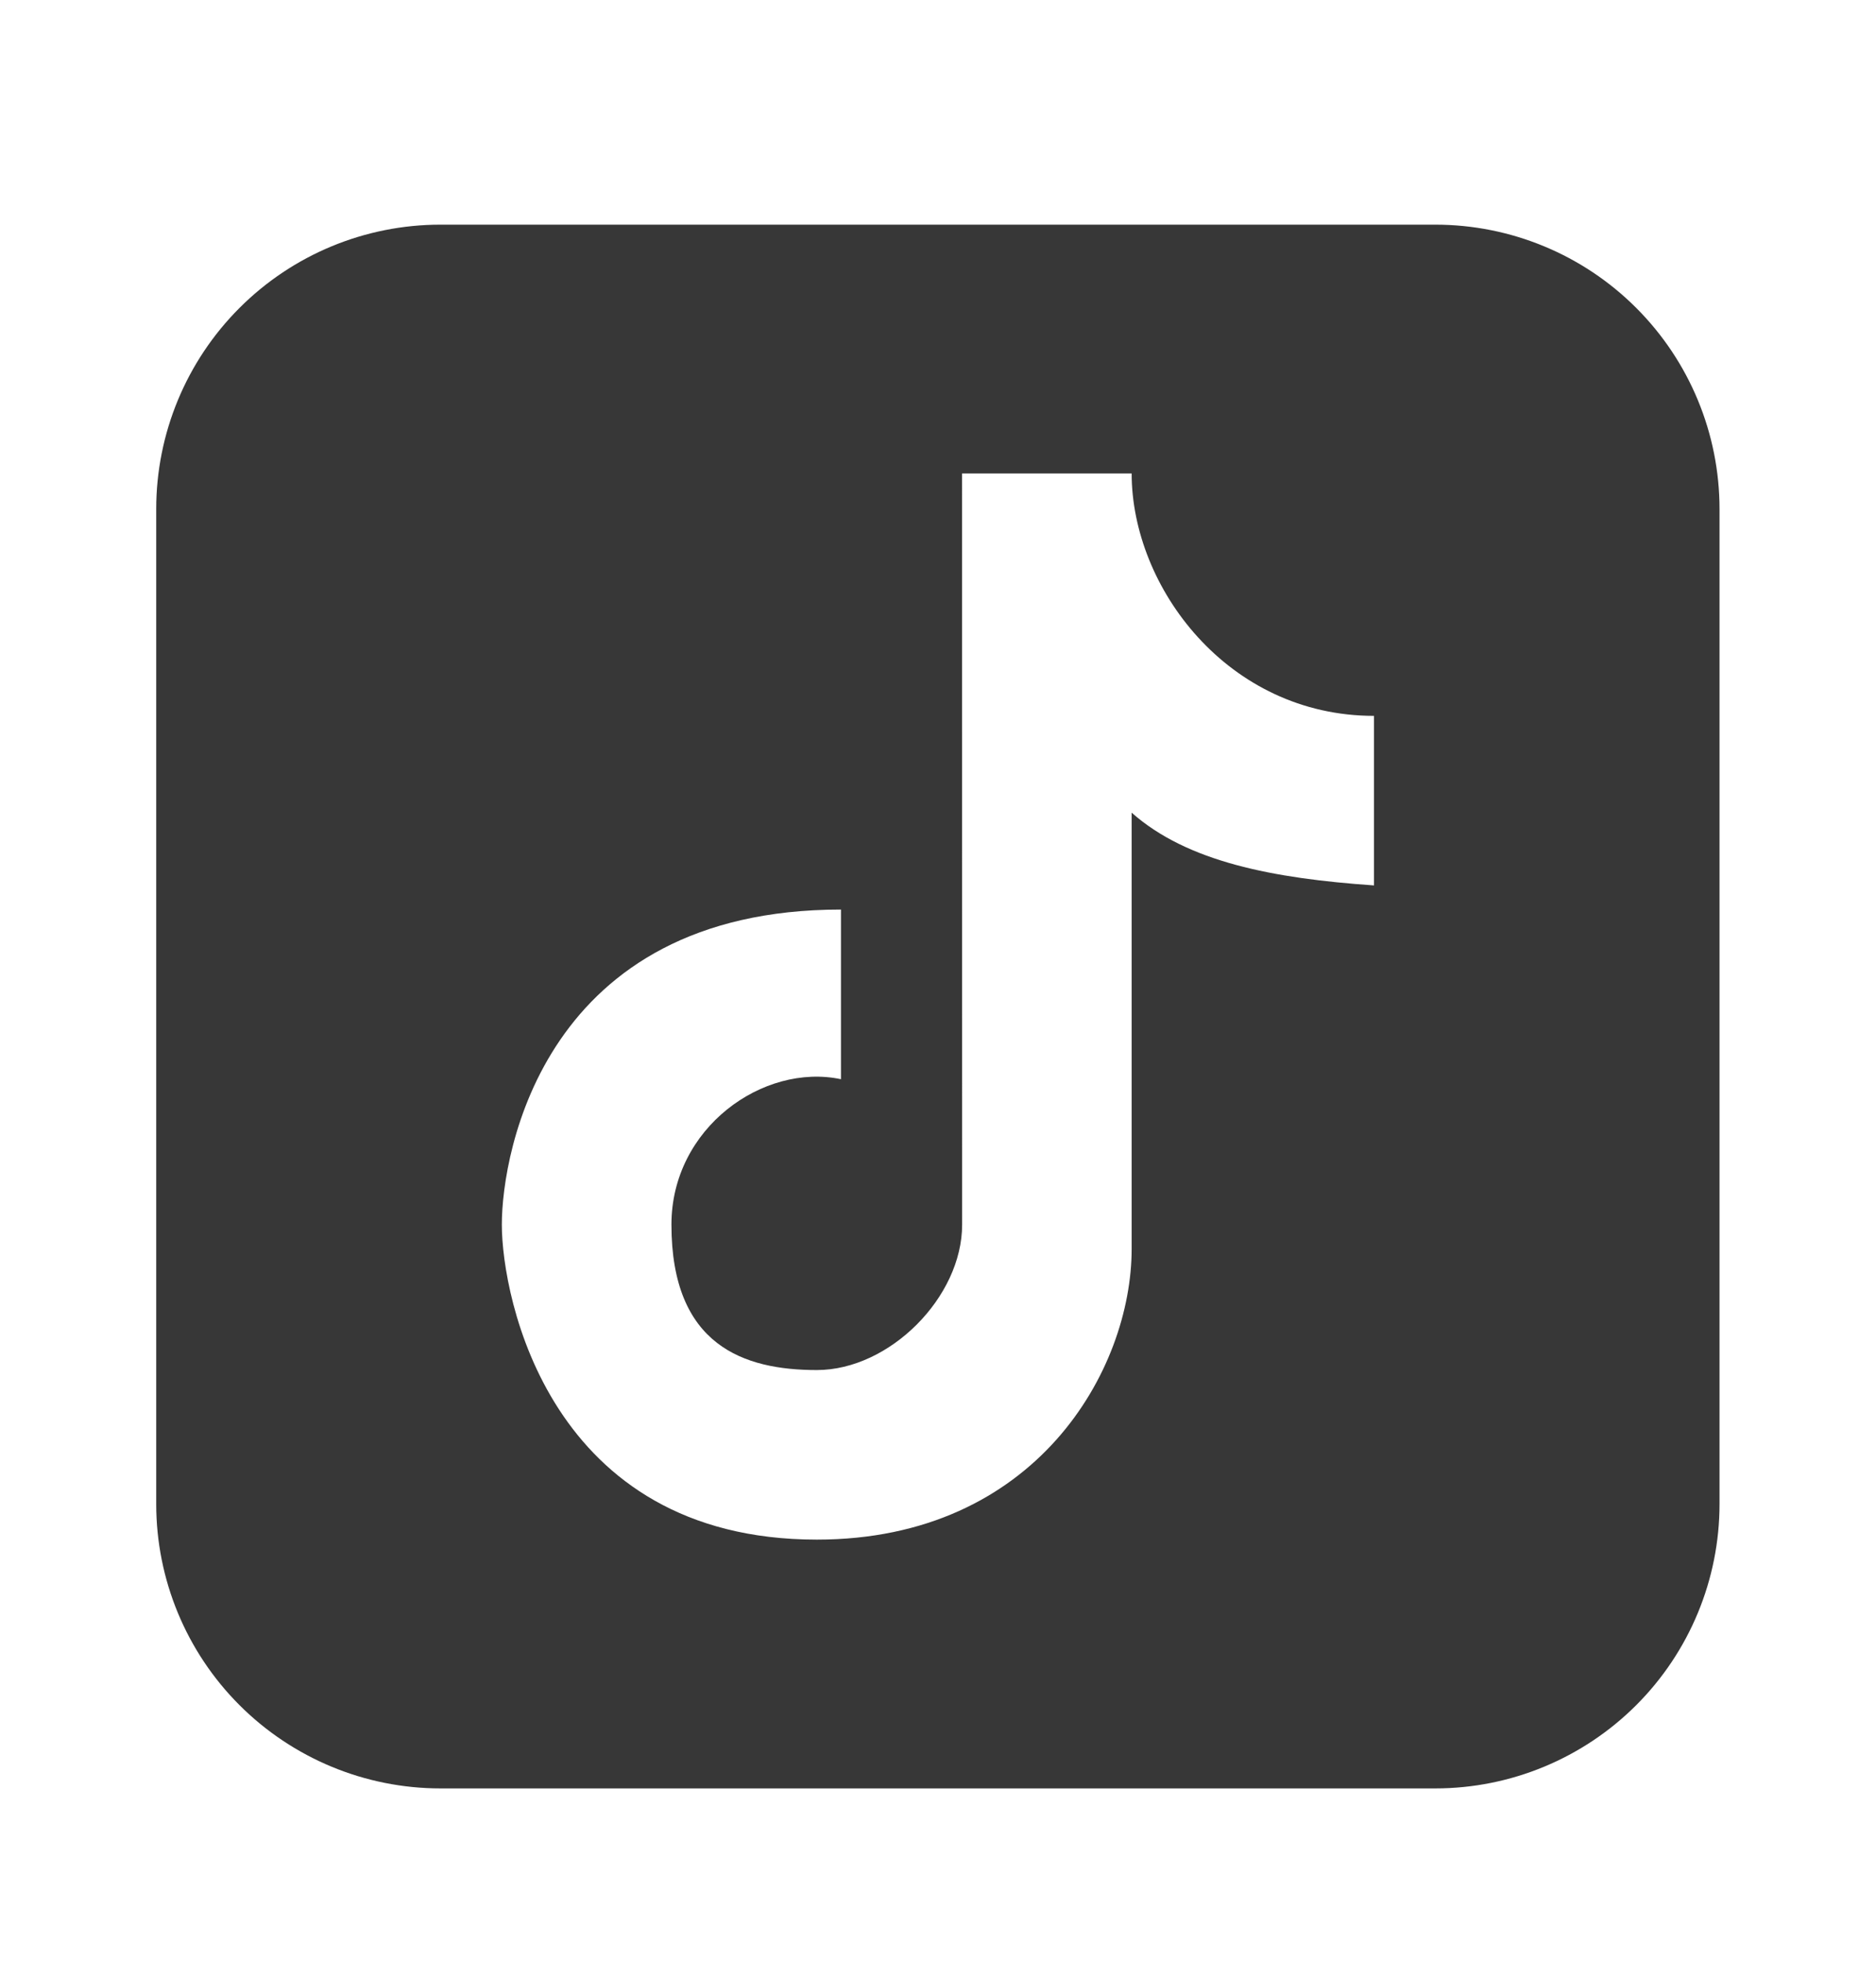 <svg width="22" height="23" viewBox="0 0 22 23" fill="none" xmlns="http://www.w3.org/2000/svg">
<g clip-path="url(#clip0_2081_3983)">
<path fill-rule="evenodd" clip-rule="evenodd" d="M5.165 2.634C4.281 2.634 3.433 2.985 2.808 3.611C2.183 4.236 1.832 5.084 1.832 5.968V17.634C1.832 18.518 2.183 19.366 2.808 19.991C3.433 20.616 4.281 20.968 5.165 20.968H16.832C17.716 20.968 18.564 20.616 19.189 19.991C19.814 19.366 20.165 18.518 20.165 17.634V5.968C20.165 5.084 19.814 4.236 19.189 3.611C18.564 2.985 17.716 2.634 16.832 2.634H5.165ZM11.282 5.551H13.271C13.271 6.884 14.398 8.393 16.113 8.393V10.381C14.932 10.299 13.923 10.106 13.271 9.528V14.642C13.271 16.063 12.148 18.051 9.579 18.051C6.44 18.051 5.885 15.209 5.885 14.358C5.885 13.506 6.385 10.664 9.862 10.664V12.653C8.953 12.461 7.874 13.221 7.874 14.358C7.874 15.778 8.726 16.063 9.579 16.063C10.431 16.063 11.283 15.21 11.283 14.358L11.282 5.551Z" fill="#373737"/>
</g>
<defs>
<clipPath id="clip0_2081_3983">
<rect width="22" height="22" fill="white" transform="translate(0 0.801)"/>
</clipPath>
</defs>
</svg>
